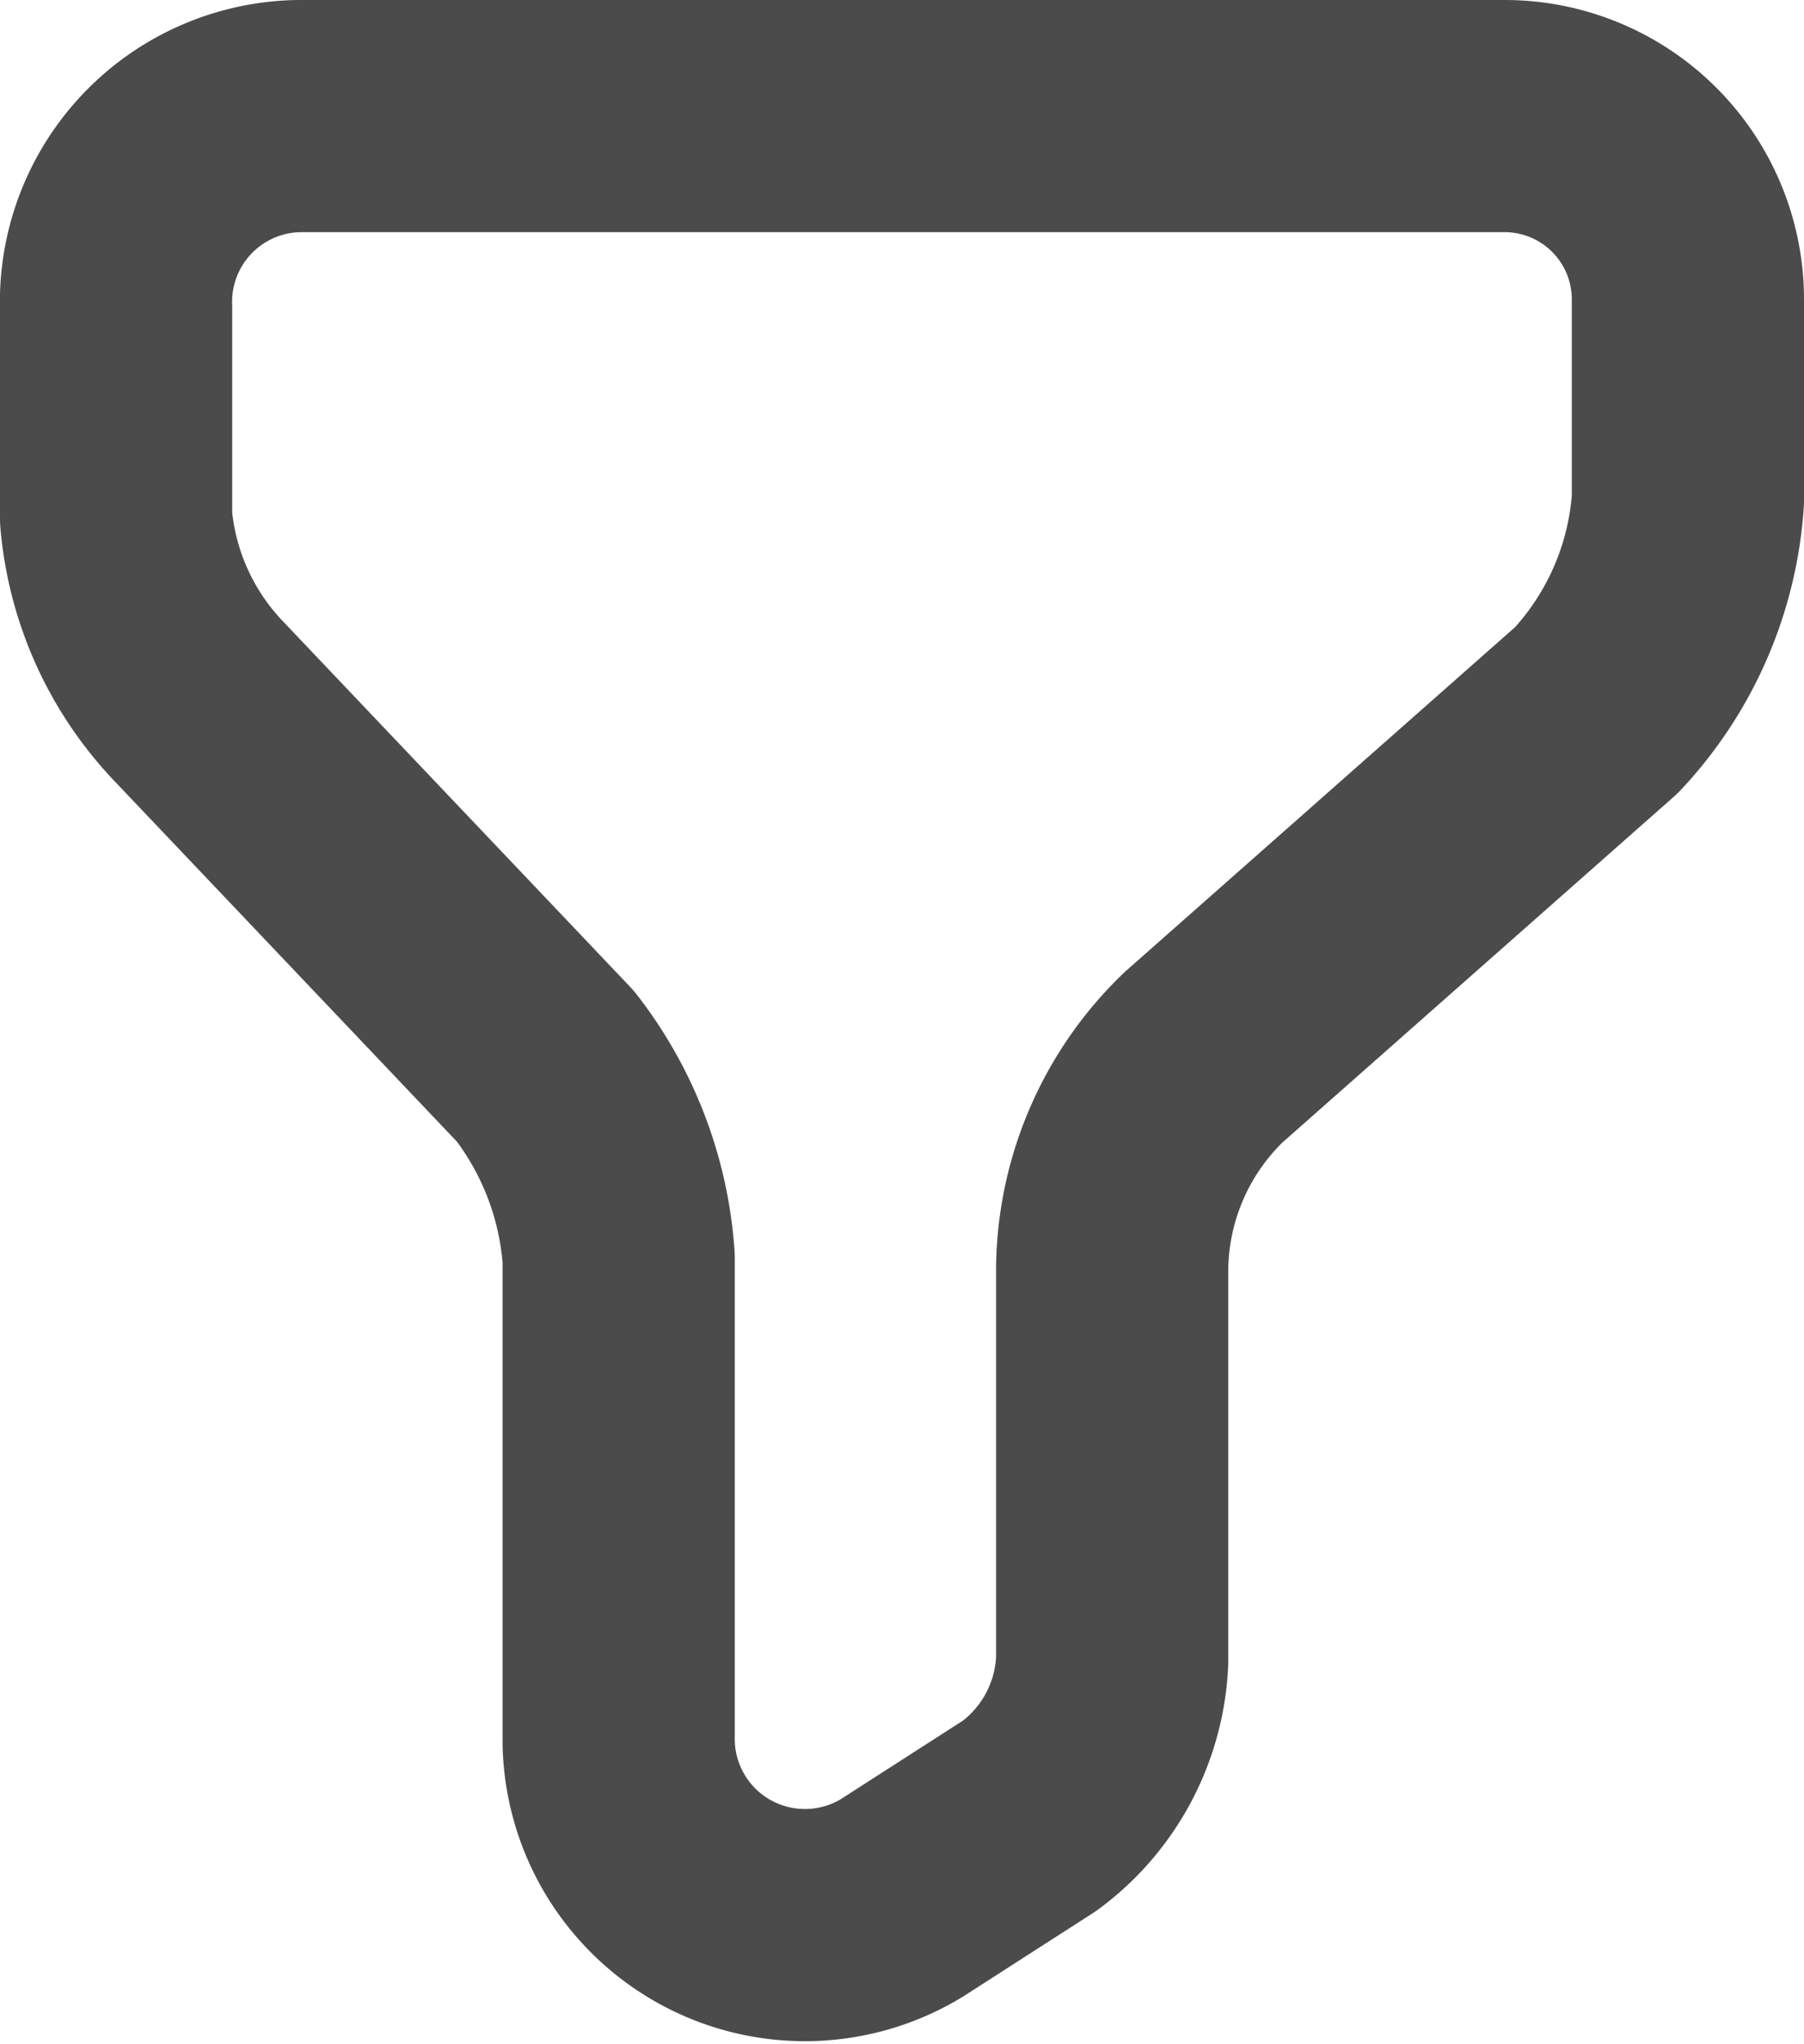 <svg xmlns="http://www.w3.org/2000/svg" width="23.307" height="26.408" viewBox="0 0 23.307 26.408">
  <path id="Vector" d="M2.361,0H17.946a2.368,2.368,0,0,1,2.361,2.361v2.6a4.407,4.407,0,0,1-1.181,2.715L14.05,12.161a3.843,3.843,0,0,0-1.181,2.715v5.077a2.629,2.629,0,0,1-1.063,2.007l-1.653,1.063a2.407,2.407,0,0,1-3.66-2.007V14.758a4.564,4.564,0,0,0-.945-2.479L1.063,7.556A3.913,3.913,0,0,1,0,5.195V2.479A2.4,2.4,0,0,1,2.361,0Z" transform="translate(1.5 1.5)" fill="none" stroke="#4b4b4b" stroke-linecap="round" stroke-linejoin="round" stroke-width="3"/>
</svg>
